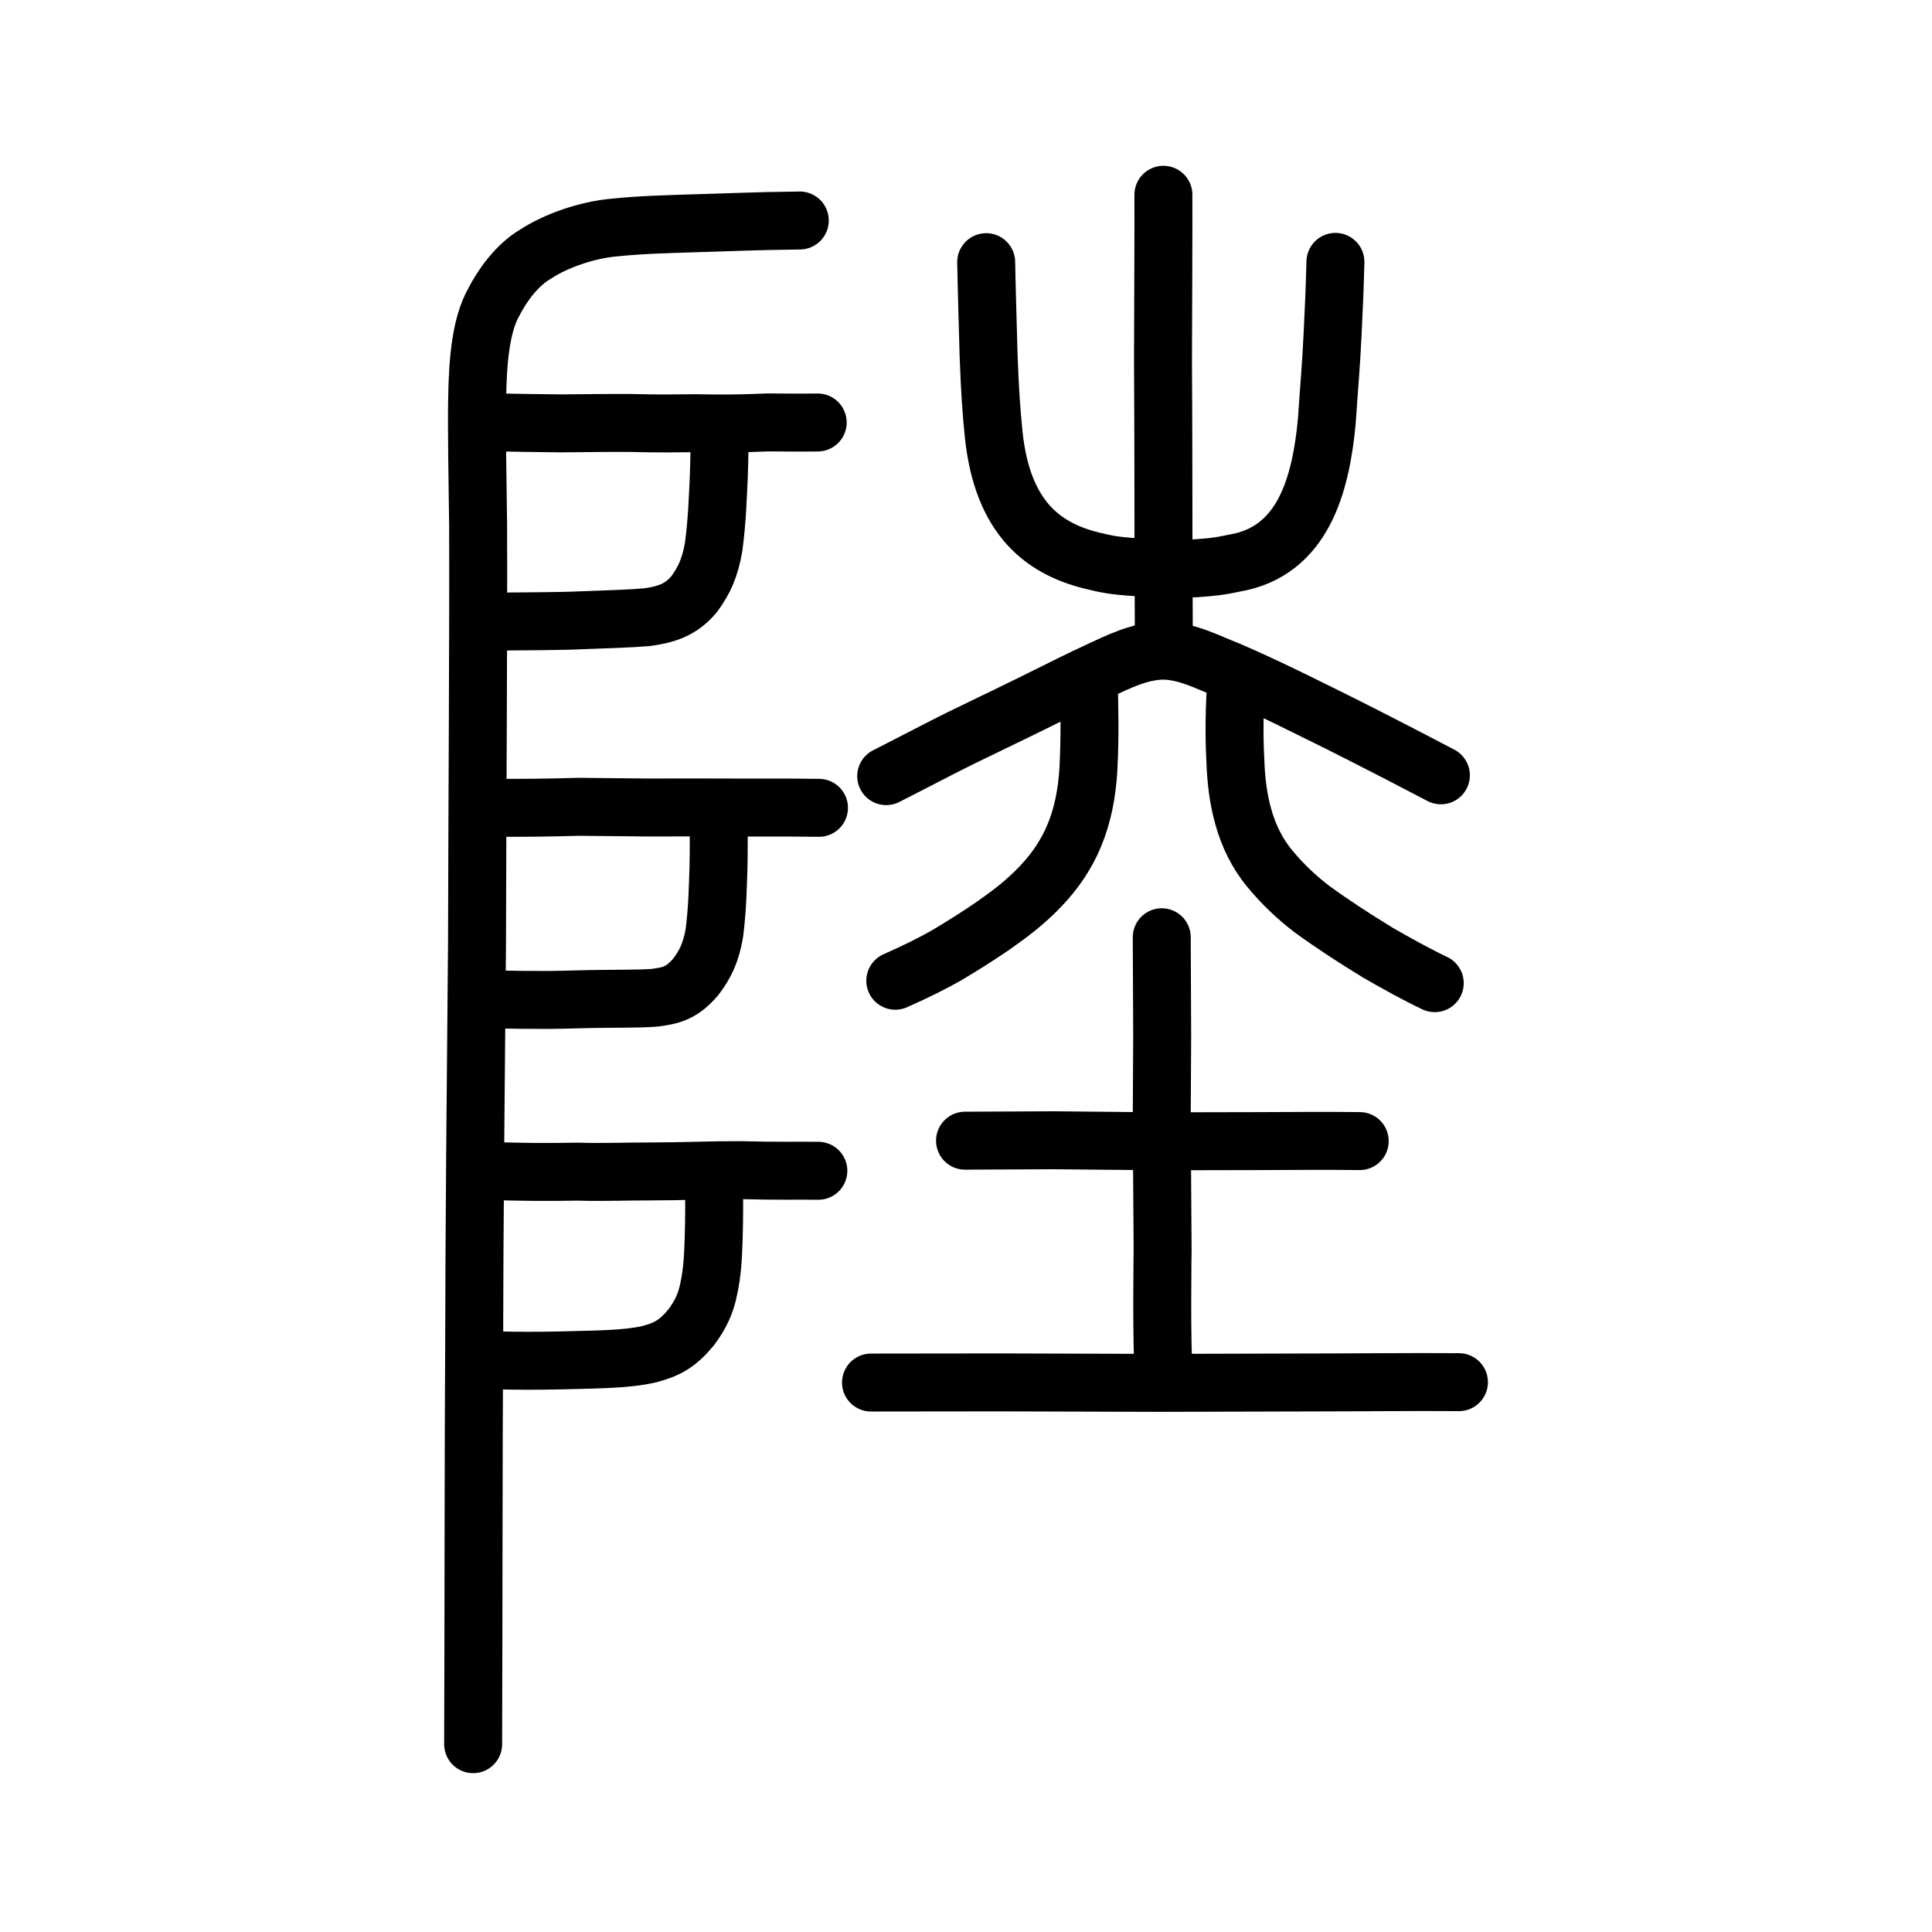 <?xml version="1.0" encoding="UTF-8" standalone="no"?>
<!-- Created with Inkscape (http://www.inkscape.org/) -->

<svg
   xmlns:dc="http://purl.org/dc/elements/1.1/"
   xmlns:cc="http://creativecommons.org/ns#"
   xmlns:rdf="http://www.w3.org/1999/02/22-rdf-syntax-ns#"
   xmlns:svg="http://www.w3.org/2000/svg"
   xmlns="http://www.w3.org/2000/svg"
   xmlns:sodipodi="http://sodipodi.sourceforge.net/DTD/sodipodi-0.dtd"
   xmlns:inkscape="http://www.inkscape.org/namespaces/inkscape"
   width="200px"
   height="200px"
   viewBox="0 0 200 200"
   version="1.1"
   id="SVGRoot"
   inkscape:version="0.92.3 (2405546, 2018-03-11)"
   sodipodi:docname="9678ss.svg">
  <sodipodi:namedview
     id="base"
     pagecolor="#ffffff"
     bordercolor="#666666"
     borderopacity="1.0"
     inkscape:pageopacity="0.0"
     inkscape:pageshadow="2"
     inkscape:zoom="3.5636365"
     inkscape:cx="104.34654"
     inkscape:cy="101.97152"
     inkscape:document-units="px"
     inkscape:current-layer="layer1"
     showgrid="true"
     inkscape:window-width="1398"
     inkscape:window-height="899"
     inkscape:window-x="525"
     inkscape:window-y="128"
     inkscape:window-maximized="0"
     showguides="true"
     inkscape:snap-global="false">
    <inkscape:grid
       type="xygrid"
       id="grid6085" />
  </sodipodi:namedview>
  <defs
     id="defs5523" />
  <g
     id="layer1"
     inkscape:groupmode="layer"
     inkscape:label="レイヤー 1">
    <path
       style="opacity:1;vector-effect:none;fill:none;fill-opacity:1;stroke:#000000;stroke-width:6;stroke-linecap:round;stroke-linejoin:miter;stroke-miterlimit:4;stroke-dasharray:none;stroke-dashoffset:0;stroke-opacity:1"
       d="m 82.794,22.826 c -5.054,0.06 -6.841,0.178 -10.296,0.269 -3.952,0.123 -6.16,0.178 -9.034,0.471 -2.683,0.258 -5.856,1.315 -8.056,2.759 -1.892,1.116 -3.395,3.196 -4.309,4.983 -1.271,2.28 -1.647,5.758 -1.706,10.049 -0.053,2.862 0.03,8.075 0.101,13.008 0.045,10.337 -0.08,27.832 -0.114,43.351 -0.128,14.207 -0.282,29.541 -0.297,42.162 -0.066,7.797 -0.057,28.269 -0.104,40.679"
       id="path6087-1-1"
       inkscape:connector-curvature="0"
       sodipodi:nodetypes="cccccccccc" />
    <path
       style="opacity:1;vector-effect:none;fill:none;fill-opacity:1;stroke:#000000;stroke-width:6;stroke-linecap:round;stroke-linejoin:round;stroke-miterlimit:4;stroke-dasharray:none;stroke-dashoffset:0;stroke-opacity:1"
       d="m 74.52,43.89 c -0.043,2.137 -0.034,3.341 -0.113,5.545 -0.112,2.225 -0.158,4.342 -0.532,7.193 -0.383,2.167 -0.962,3.433 -2.009,4.869 -1.459,1.763 -3.143,2.143 -4.86,2.389 -1.792,0.158 -3.749,0.205 -6.62,0.316 -2.515,0.126 -6.048,0.104 -9.204,0.147"
       id="path832-3"
       inkscape:connector-curvature="0"
       sodipodi:nodetypes="ccccccc" />
    <path
       style="opacity:1;vector-effect:none;fill:none;fill-opacity:1;stroke:#000000;stroke-width:6;stroke-linecap:round;stroke-linejoin:round;stroke-miterlimit:4;stroke-dasharray:none;stroke-dashoffset:0;stroke-opacity:1"
       d="m 50.906,43.712 c 3.657,0.085 4.586,0.077 7.164,0.115 3.04,-0.024 4.67,-0.054 7.147,-0.042 3.067,0.074 4.426,0.05 6.763,0.026 3.266,0.05 4.523,0.041 7.521,-0.083 1.762,0.009 3.096,0.036 5.146,0.008"
       id="path834-4"
       inkscape:connector-curvature="0"
       sodipodi:nodetypes="cccccc" />
    <path
       style="opacity:1;vector-effect:none;fill:none;fill-opacity:1;stroke:#000000;stroke-width:6;stroke-linecap:round;stroke-linejoin:round;stroke-miterlimit:4;stroke-dasharray:none;stroke-dashoffset:0;stroke-opacity:1"
       d="m 51.566,83.627 c 2.932,-0.002 4.723,-0.005 8.353,-0.106 2.422,0.029 4.844,0.051 7.265,0.072 2.977,-0.016 4.71,-0.007 10.752,0.007 3.195,-0.01 4.785,-0.002 6.844,0.026"
       id="path834-98-0"
       inkscape:connector-curvature="0"
       sodipodi:nodetypes="ccccc" />
    <path
       style="opacity:1;vector-effect:none;fill:none;fill-opacity:1;stroke:#000000;stroke-width:6;stroke-linecap:round;stroke-linejoin:round;stroke-miterlimit:4;stroke-dasharray:none;stroke-dashoffset:0;stroke-opacity:1"
       d="m 50.6,121.224 c 4.302,0.105 5.252,0.12 9.309,0.065 2.214,0.08 5.277,-0.029 7.491,-0.023 2.988,0.002 6.095,-0.136 9.155,-0.135 4.016,0.107 6.08,0.042 8.159,0.068"
       id="path834-2-9"
       inkscape:connector-curvature="0"
       sodipodi:nodetypes="ccccc" />
    <path
       style="opacity:1;vector-effect:none;fill:none;fill-opacity:1;stroke:#000000;stroke-width:6;stroke-linecap:round;stroke-linejoin:round;stroke-miterlimit:4;stroke-dasharray:none;stroke-dashoffset:0;stroke-opacity:1"
       d="m 73.929,121.986 c 0.003,2.033 0.017,4.075 -0.048,6.173 -0.064,2.117 -0.16,3.63 -0.503,5.212 -0.294,1.564 -0.88,2.777 -1.852,4.065 -1.404,1.678 -2.445,2.247 -4.3,2.745 -2.484,0.582 -5.824,0.547 -9.433,0.654 -2.443,0.041 -3.841,0.05 -6.879,-0.021"
       id="path832-8-0"
       inkscape:connector-curvature="0"
       sodipodi:nodetypes="ccccccc" />
    <path
       style="opacity:1;vector-effect:none;fill:none;fill-opacity:1;stroke:#000000;stroke-width:6;stroke-linecap:round;stroke-linejoin:round;stroke-miterlimit:4;stroke-dasharray:none;stroke-dashoffset:0;stroke-opacity:1"
       d="m 74.403,84.52 c -0.009,2.017 0.019,3.153 -0.025,5.234 -0.077,2.1 -0.09,4.098 -0.421,6.79 -0.351,2.046 -0.914,3.24 -1.946,4.596 -1.441,1.664 -2.479,1.911 -4.204,2.144 -1.802,0.149 -4.562,0.068 -8.241,0.174 -3.739,0.119 -6.59,0.02 -9.961,-0.018"
       id="path832-2"
       inkscape:connector-curvature="0"
       sodipodi:nodetypes="ccccccc" />
    <path
       style="opacity:1;vector-effect:none;fill:none;fill-opacity:1;stroke:#000000;stroke-width:6;stroke-linecap:round;stroke-linejoin:round;stroke-miterlimit:4;stroke-dasharray:none;stroke-dashoffset:0;stroke-opacity:1"
       d="m 112.699,70.271 c 0.081,3.337 0.152,5.781 -0.029,9.394 -0.314,5.158 -1.86,8.841 -4.939,12.08 -1.645,1.736 -3.293,2.932 -4.948,4.104 -1.663,1.131 -3.097,2.037 -4.812,3.057 -1.328,0.757 -3.033,1.62 -5.292,2.62"
       id="path823"
       inkscape:connector-curvature="0"
       sodipodi:nodetypes="cccccc" />
    <path
       style="opacity:1;vector-effect:none;fill:none;fill-opacity:1;stroke:#000000;stroke-width:6;stroke-linecap:round;stroke-linejoin:round;stroke-miterlimit:4;stroke-dasharray:none;stroke-dashoffset:0;stroke-opacity:1"
       d="m 148.524,101.776 c -1.795,-0.844 -4.163,-2.158 -5.821,-3.119 -2.543,-1.54 -4.986,-3.152 -6.886,-4.543 -1.544,-1.176 -3.067,-2.603 -4.36,-4.184 -2.698,-3.219 -3.437,-7.403 -3.565,-11.025 -0.167,-2.94 -0.095,-6.025 0.101,-8.486"
       id="path825"
       inkscape:connector-curvature="0"
       sodipodi:nodetypes="cccccc" />
    <path
       style="opacity:1;vector-effect:none;fill:none;fill-opacity:1;stroke:#000000;stroke-width:6;stroke-linecap:round;stroke-linejoin:round;stroke-miterlimit:4;stroke-dasharray:none;stroke-dashoffset:0;stroke-opacity:1"
       d="m 102.089,27.139 c 0.055,2.962 0.169,6.58 0.251,9.659 0.137,3.696 0.268,5.58 0.528,8.213 0.93,8.667 5.142,11.937 10.704,13.148 1.41,0.343 2.284,0.445 4.799,0.61 2.021,0.103 3.442,0.08 5.306,0.065 1.582,-0.113 2.426,-0.175 4.082,-0.537 7.179,-1.189 8.979,-8.203 9.589,-14.666 0.254,-3.776 0.447,-5.74 0.598,-8.982 0.136,-2.647 0.245,-5.303 0.296,-7.54"
       id="path6755-5"
       inkscape:connector-curvature="0"
       sodipodi:nodetypes="cccccccccc" />
    <path
       style="opacity:1;vector-effect:none;fill:none;fill-opacity:1;stroke:#000000;stroke-width:6;stroke-linecap:round;stroke-linejoin:round;stroke-miterlimit:4;stroke-dasharray:none;stroke-dashoffset:0;stroke-opacity:1"
       d="m 120.48,66.182 c 0.002,-1.76 -0.033,-5.744 -0.024,-7.541 -0.028,-3.653 -0.008,-9.207 -0.027,-11.545 -0.012,-2.492 -0.012,-7.603 -0.037,-9.675 0.002,-1.832 0.064,-15.123 0.042,-17.258"
       id="path6087-1-98-3-2"
       inkscape:connector-curvature="0"
       sodipodi:nodetypes="ccccc" />
    <path
       style="fill:none;stroke:#000000;stroke-width:6;stroke-linecap:round;stroke-linejoin:round;stroke-miterlimit:4;stroke-dasharray:none;stroke-opacity:1"
       d="m 91.738,80.345 c 2.479,-1.253 5.95,-3.078 7.589,-3.878 1.855,-0.915 5.403,-2.606 7.724,-3.754 2.522,-1.251 4.928,-2.463 6.896,-3.364 1.764,-0.799 3.969,-1.956 6.468,-1.997 2.504,0.042 4.657,1.236 6.63,1.989 1.772,0.75 4.597,2.066 6.532,3.013 2.092,1.03 5.173,2.538 7.683,3.823 2.22,1.129 5.318,2.722 7.899,4.083"
       id="path4568-3-6-3"
       inkscape:connector-curvature="0"
       sodipodi:nodetypes="ccccccccc" />
    <path
       style="opacity:1;vector-effect:none;fill:none;fill-opacity:1;stroke:#000000;stroke-width:6;stroke-linecap:round;stroke-linejoin:round;stroke-miterlimit:4;stroke-dasharray:none;stroke-dashoffset:0;stroke-opacity:1"
       d="m 99.899,118.083 c 3.525,-0.015 6.881,-0.029 9.181,-0.043 3.884,0.036 7.661,0.072 11.134,0.108 3.696,-0.008 7.01,-0.015 10.3,-0.022 2.527,-0.002 6.879,-0.051 10.243,-0.002"
       id="path834-9-3"
       inkscape:connector-curvature="0"
       sodipodi:nodetypes="ccccc" />
    <path
       style="opacity:1;vector-effect:none;fill:none;fill-opacity:1;stroke:#000000;stroke-width:6;stroke-linecap:round;stroke-linejoin:round;stroke-miterlimit:4;stroke-dasharray:none;stroke-dashoffset:0;stroke-opacity:1"
       d="m 90.167,143.121 c 4.474,-0.006 8.948,-0.011 13.422,-0.016 6.264,0.017 11.824,0.034 16.276,0.049 5.257,-0.015 10.987,-0.029 16.191,-0.043 3.694,0.004 10.284,-0.07 14.974,-0.03"
       id="path834-9-0"
       inkscape:connector-curvature="0"
       sodipodi:nodetypes="ccccc" />
    <path
       style="opacity:1;vector-effect:none;fill:none;fill-opacity:1;stroke:#000000;stroke-width:6;stroke-linecap:round;stroke-linejoin:round;stroke-miterlimit:4;stroke-dasharray:none;stroke-dashoffset:0;stroke-opacity:1"
       d="m 120.264,97.024 0.044,10.169 -0.044,8.724 0.089,13.47 c 4.8e-4,0.222 -0.147,9.682 0.133,13.236"
       id="path834-9-3-5"
       inkscape:connector-curvature="0"
       sodipodi:nodetypes="cccsc" />
  </g>
</svg>
